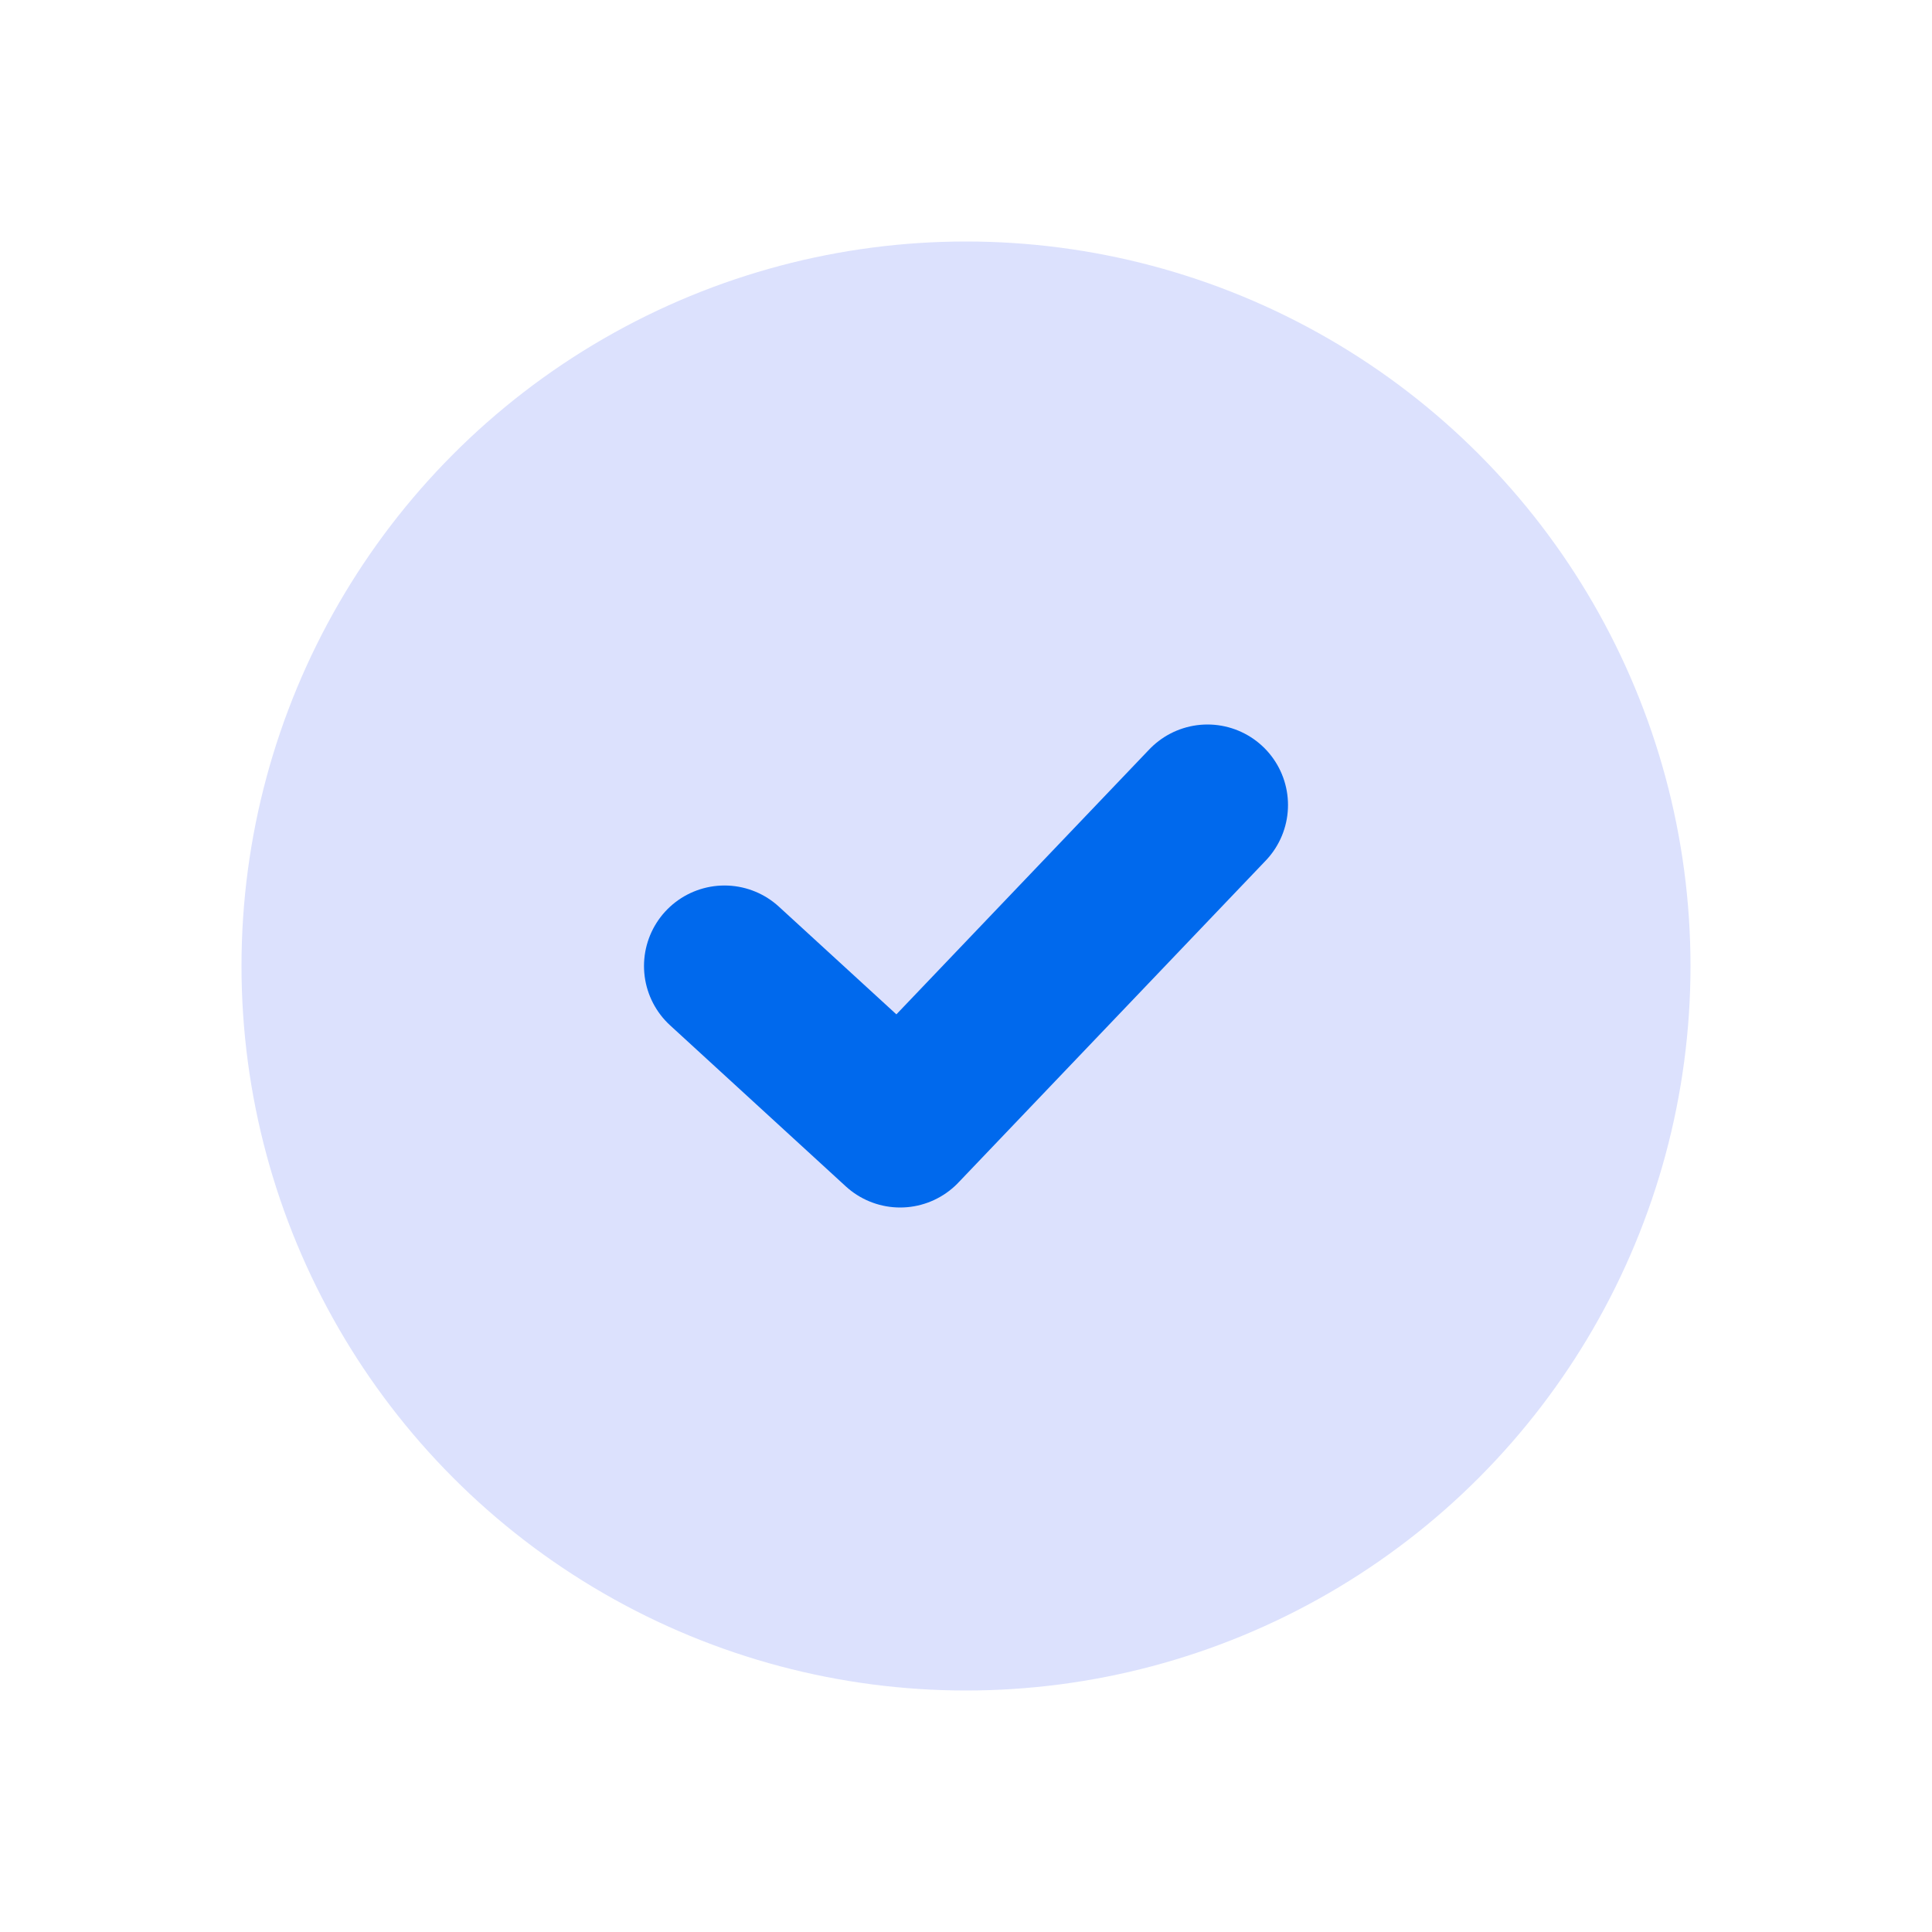 <?xml version="1.0"?>
<svg xmlns="http://www.w3.org/2000/svg" width="24" height="24" viewBox="0 0 24 24" fill="none">
<circle cx="12" cy="12" r="9" fill="#DCE1FD"/>
<path d="M9 12L11.182 14L15 10" stroke="#0069ED" stroke-width="2" stroke-linecap="round" stroke-linejoin="round"/>
</svg>
